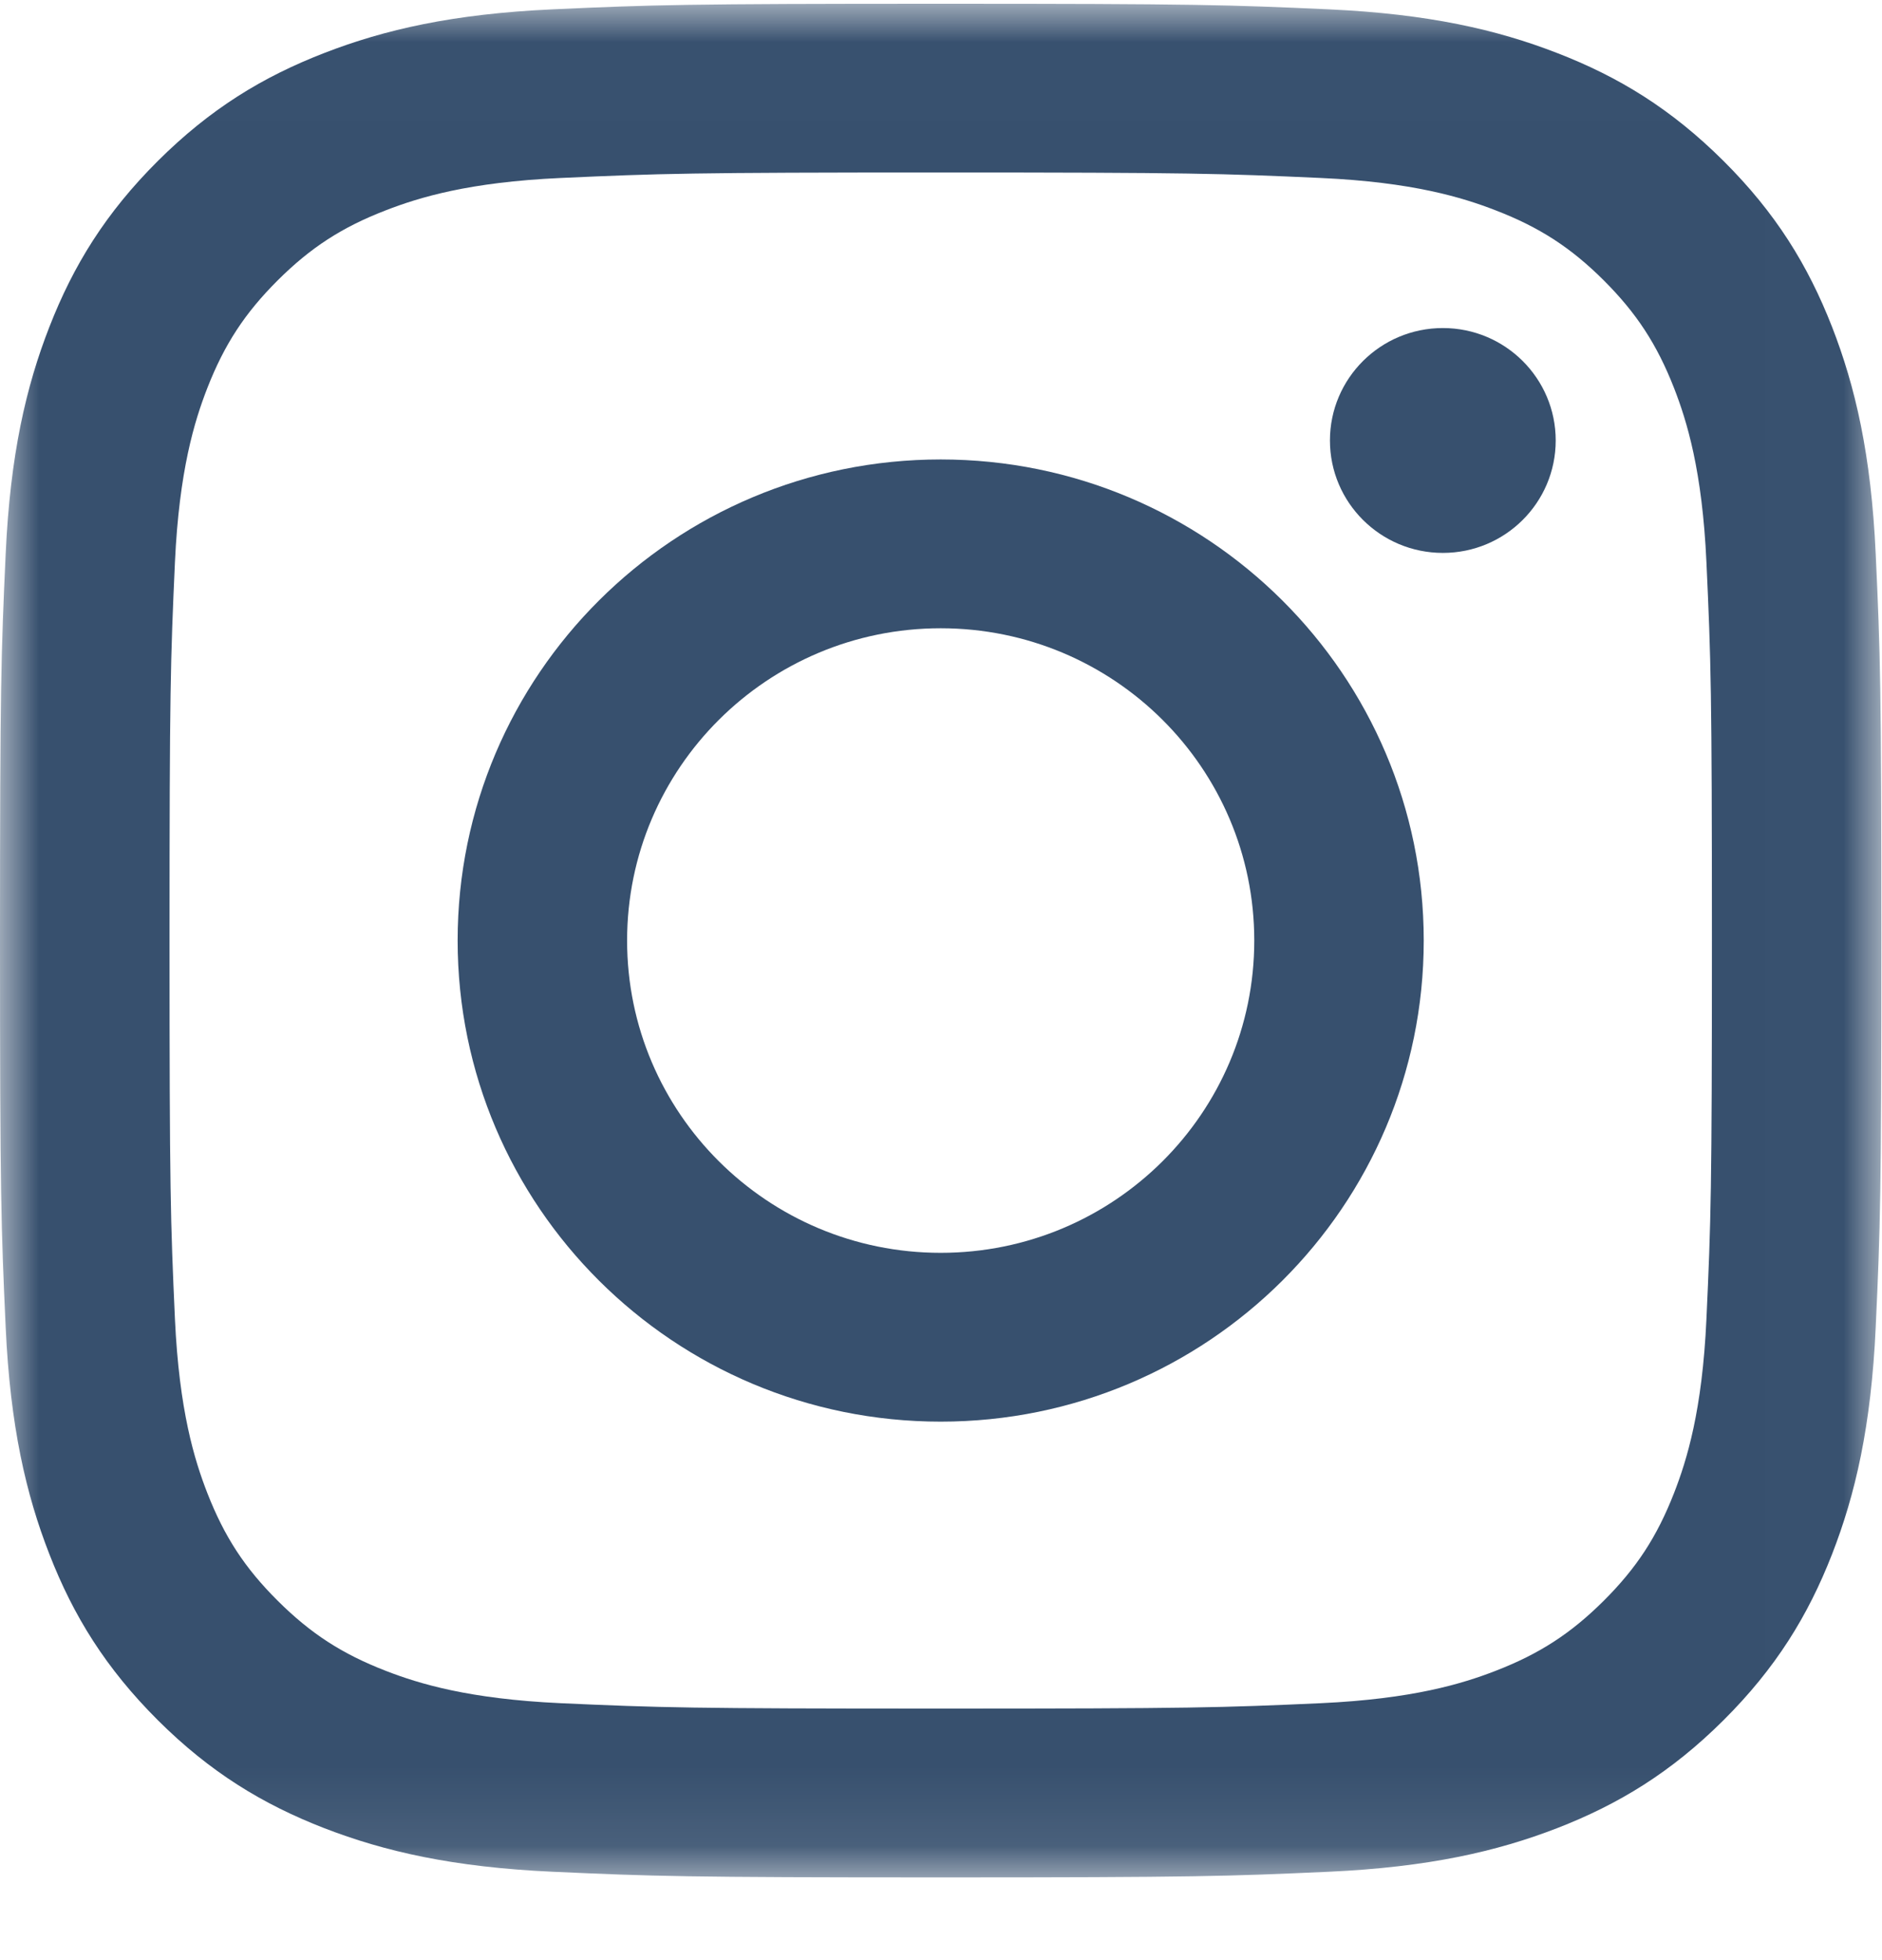 <?xml version="1.0" encoding="UTF-8"?>
<svg width="24px" height="25px" viewBox="0 0 24 25" version="1.1" xmlns="http://www.w3.org/2000/svg" xmlns:xlink="http://www.w3.org/1999/xlink">
    <defs>
        <polygon id="path-1" points="2.38095238e-05 0.008 23.992 0.008 23.992 23.905 2.38095238e-05 23.905"></polygon>
    </defs>
    <g stroke="none" stroke-width="1" fill="none" fill-rule="evenodd">
        <g transform="translate(-426, -2181)">
            <g transform="translate(426, 2181)">
                <g transform="translate(0, 0.04)">
                    <mask id="mask-2" fill="white">
                        <use xlink:href="#path-1"></use>
                    </mask>
                    <path d="M11.996,0.008 C8.738,0.008 8.33,0.021 7.05,0.079 C5.773,0.137 4.901,0.339 4.138,0.635 C3.349,0.94 2.68,1.349 2.013,2.013 C1.347,2.677 0.936,3.344 0.63,4.129 C0.333,4.889 0.13,5.758 0.072,7.03 C0.014,8.304 2.38095238e-05,8.711 2.38095238e-05,11.956 C2.38095238e-05,15.201 0.014,15.608 0.072,16.883 C0.13,18.155 0.333,19.023 0.63,19.783 C0.936,20.569 1.347,21.235 2.013,21.9 C2.68,22.564 3.349,22.972 4.138,23.278 C4.901,23.573 5.773,23.775 7.05,23.833 C8.33,23.891 8.738,23.905 11.996,23.905 C15.254,23.905 15.663,23.891 16.942,23.833 C18.219,23.775 19.091,23.573 19.854,23.278 C20.643,22.972 21.312,22.564 21.979,21.9 C22.646,21.235 23.056,20.569 23.363,19.783 C23.659,19.023 23.862,18.155 23.92,16.883 C23.979,15.608 23.992,15.201 23.992,11.956 C23.992,8.711 23.979,8.304 23.92,7.03 C23.862,5.758 23.659,4.889 23.363,4.129 C23.056,3.344 22.646,2.677 21.979,2.013 C21.312,1.349 20.643,0.94 19.854,0.635 C19.091,0.339 18.219,0.137 16.942,0.079 C15.663,0.021 15.254,0.008 11.996,0.008 M11.996,2.16 C15.199,2.16 15.579,2.173 16.844,2.23 C18.013,2.283 18.648,2.478 19.071,2.642 C19.631,2.858 20.031,3.117 20.451,3.535 C20.87,3.954 21.13,4.352 21.348,4.909 C21.512,5.33 21.708,5.963 21.761,7.128 C21.819,8.388 21.831,8.766 21.831,11.956 C21.831,15.147 21.819,15.525 21.761,16.785 C21.708,17.95 21.512,18.582 21.348,19.003 C21.13,19.561 20.87,19.959 20.451,20.377 C20.031,20.795 19.631,21.054 19.071,21.271 C18.648,21.435 18.013,21.629 16.844,21.683 C15.579,21.74 15.2,21.752 11.996,21.752 C8.793,21.752 8.414,21.74 7.149,21.683 C5.979,21.629 5.344,21.435 4.921,21.271 C4.361,21.054 3.962,20.795 3.542,20.377 C3.122,19.959 2.862,19.561 2.644,19.003 C2.48,18.582 2.285,17.95 2.231,16.785 C2.174,15.525 2.162,15.147 2.162,11.956 C2.162,8.766 2.174,8.388 2.231,7.128 C2.285,5.963 2.48,5.33 2.644,4.909 C2.862,4.352 3.122,3.954 3.542,3.535 C3.962,3.117 4.361,2.858 4.921,2.642 C5.344,2.478 5.979,2.283 7.149,2.23 C8.414,2.173 8.793,2.16 11.996,2.16" id="Fill-1" fill="#37506E" mask="url(#mask-2)"></path>
                </g>
                <path d="M11.996,15.979 C9.788,15.979 7.997,14.196 7.997,11.996 C7.997,9.797 9.788,8.013 11.996,8.013 C14.205,8.013 15.995,9.797 15.995,11.996 C15.995,14.196 14.205,15.979 11.996,15.979 M11.996,5.86 C8.594,5.86 5.836,8.607 5.836,11.996 C5.836,15.385 8.594,18.132 11.996,18.132 C15.398,18.132 18.156,15.385 18.156,11.996 C18.156,8.607 15.398,5.86 11.996,5.86" id="Fill-4" fill="#37506E"></path>
                <path d="M19.839,5.618 C19.839,6.41 19.195,7.052 18.4,7.052 C17.605,7.052 16.96,6.41 16.96,5.618 C16.96,4.826 17.605,4.184 18.4,4.184 C19.195,4.184 19.839,4.826 19.839,5.618" id="Fill-6" fill="#37506E"></path>
            </g>
        </g>
    </g>
</svg>